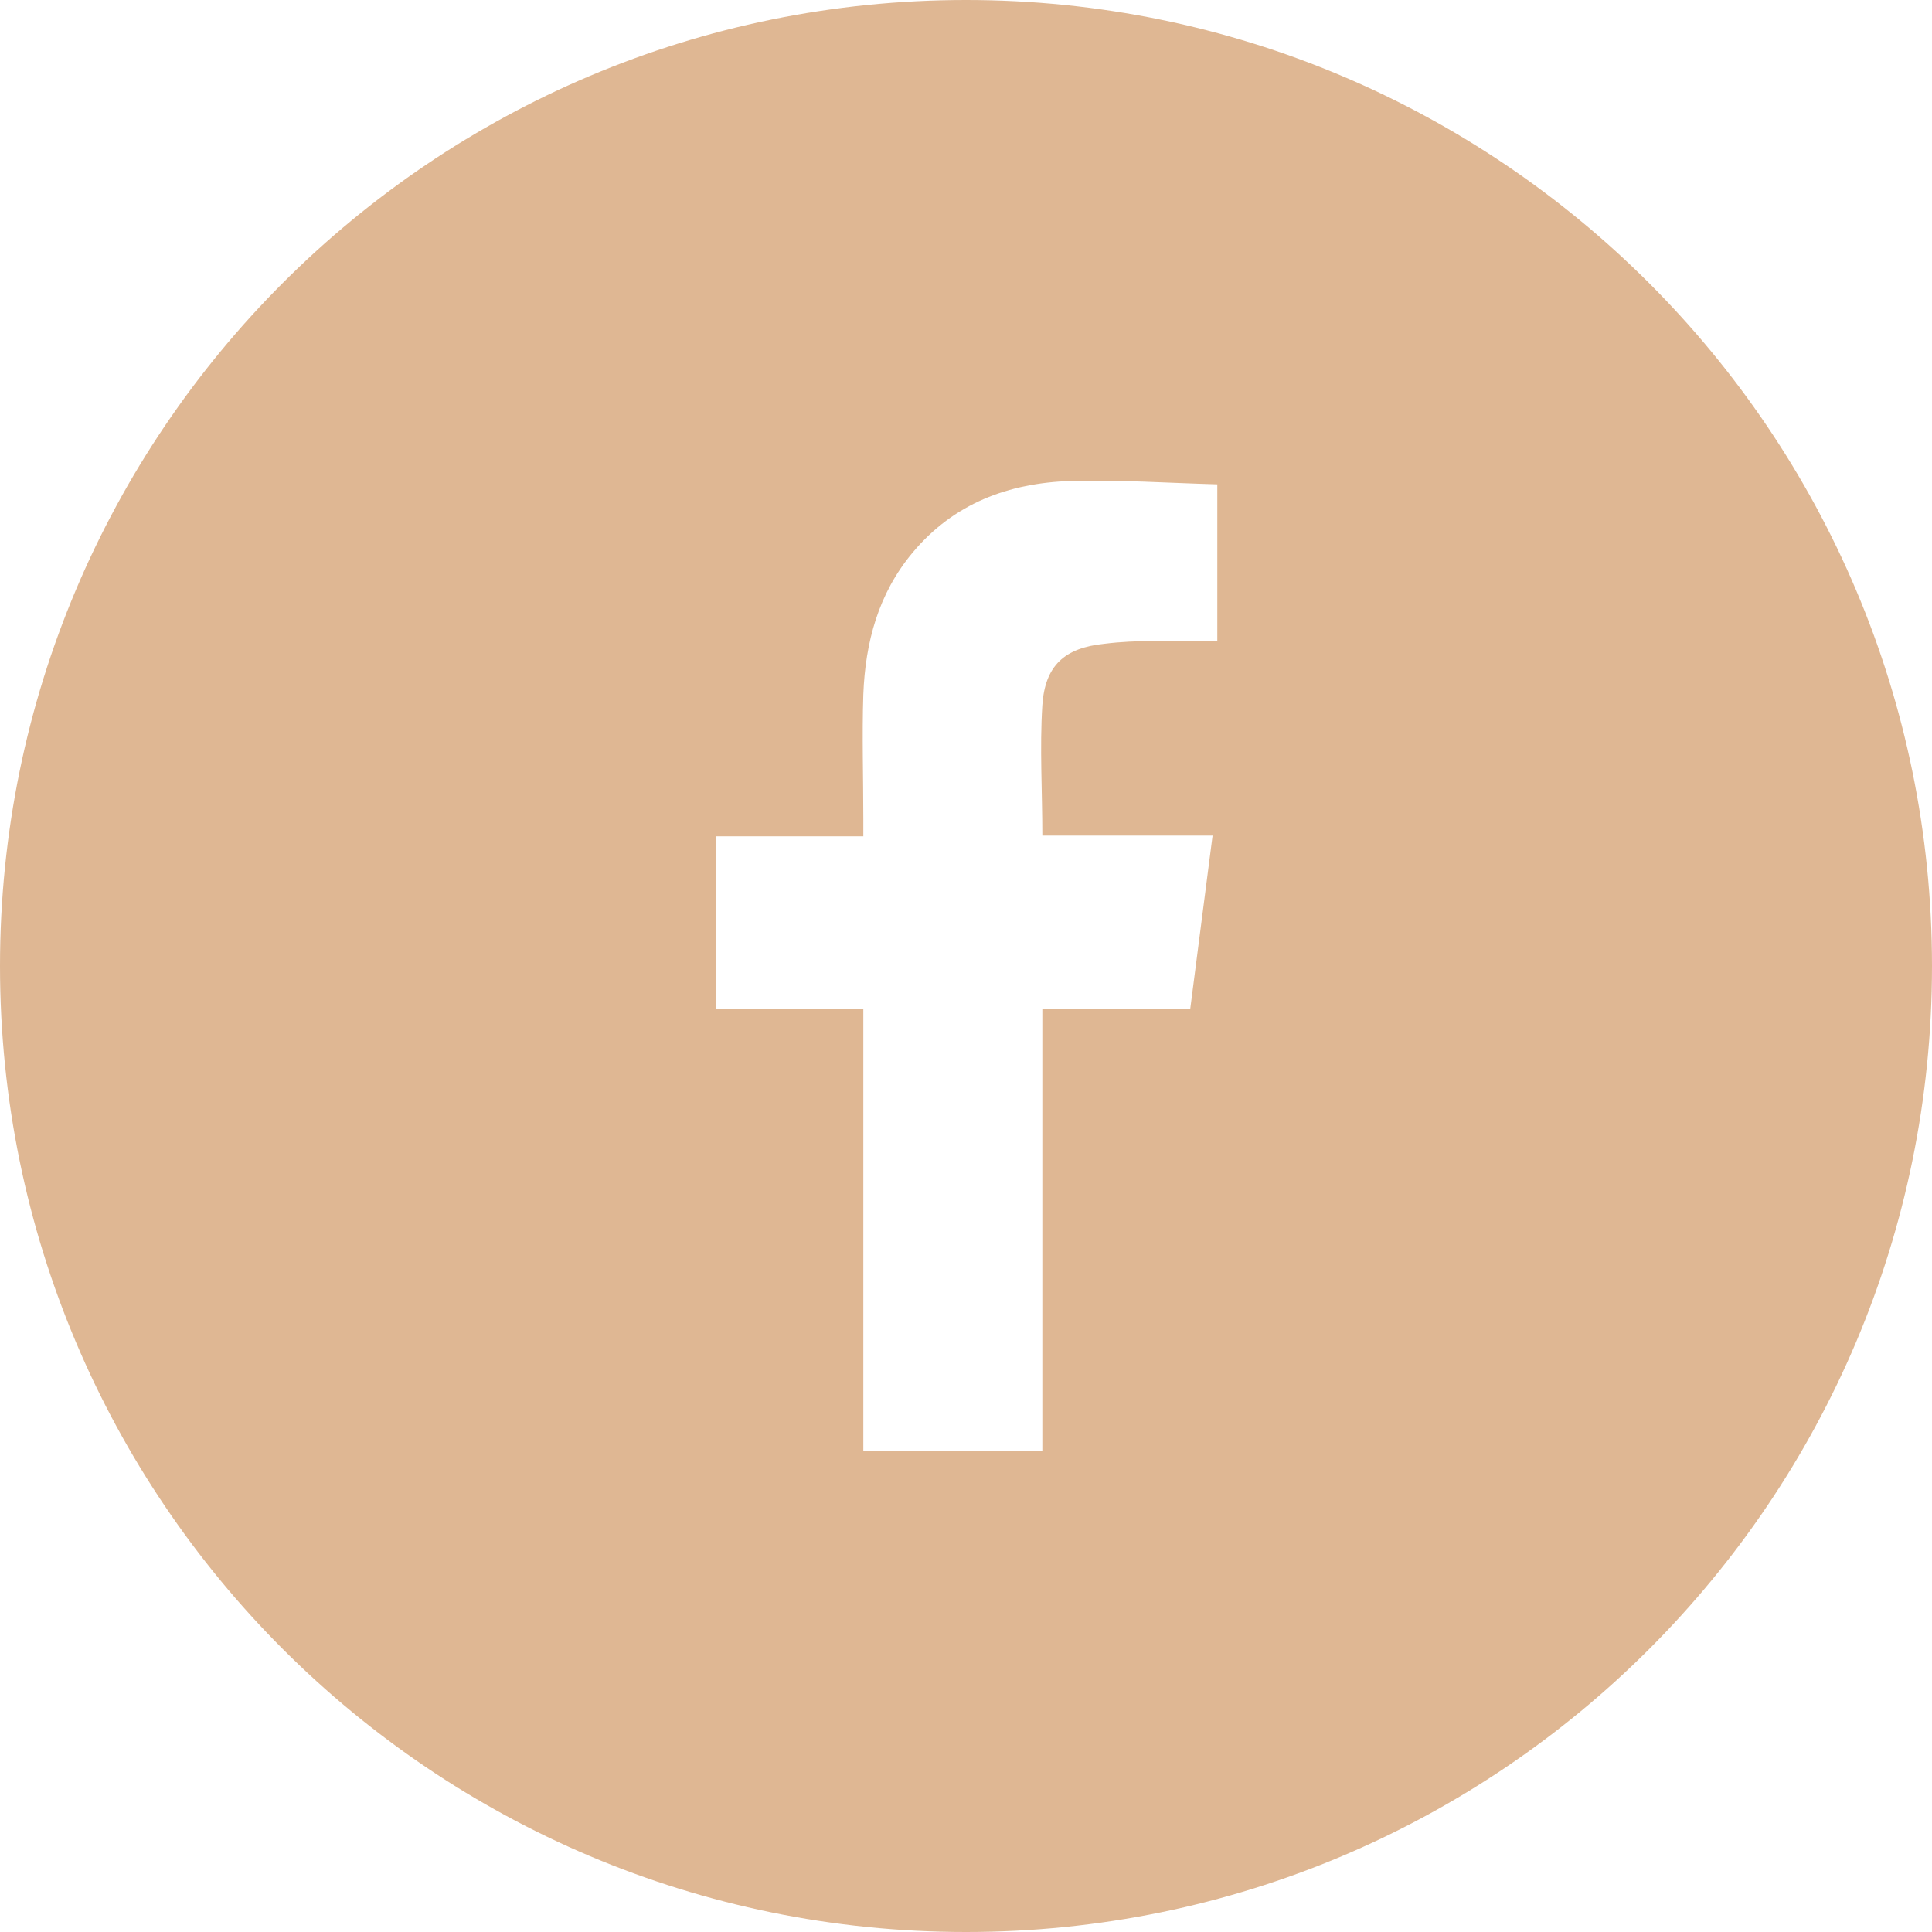 <?xml version="1.0" encoding="UTF-8"?> <svg xmlns="http://www.w3.org/2000/svg" id="Layer_2" data-name="Layer 2" viewBox="0 0 28.6 28.6"> <defs> <style> .cls-1 { fill: #dfb793; stroke-width: 0px; } </style> </defs> <g id="Layer_1-2" data-name="Layer 1"> <path class="cls-1" d="m14.3,0C6.4,0,0,6.4,0,14.3s6.4,14.3,14.3,14.3,14.3-6.4,14.3-14.3S22.19,0,14.3,0Zm3.71,9.49c-.32,0-.63,0-.94,0-.24,0-.48.01-.72.04-.59.06-.88.32-.92.91-.04.63,0,1.27,0,1.93h2.52c-.11.86-.22,1.7-.33,2.56h-2.19v6.55h-2.65v-6.54h-2.18v-2.56h2.18c0-.1,0-.18,0-.26,0-.61-.02-1.23,0-1.84.03-.77.22-1.49.73-2.1.61-.73,1.42-1.03,2.34-1.06.72-.02,1.43.03,2.17.05v2.32Z"></path> </g> </svg> 